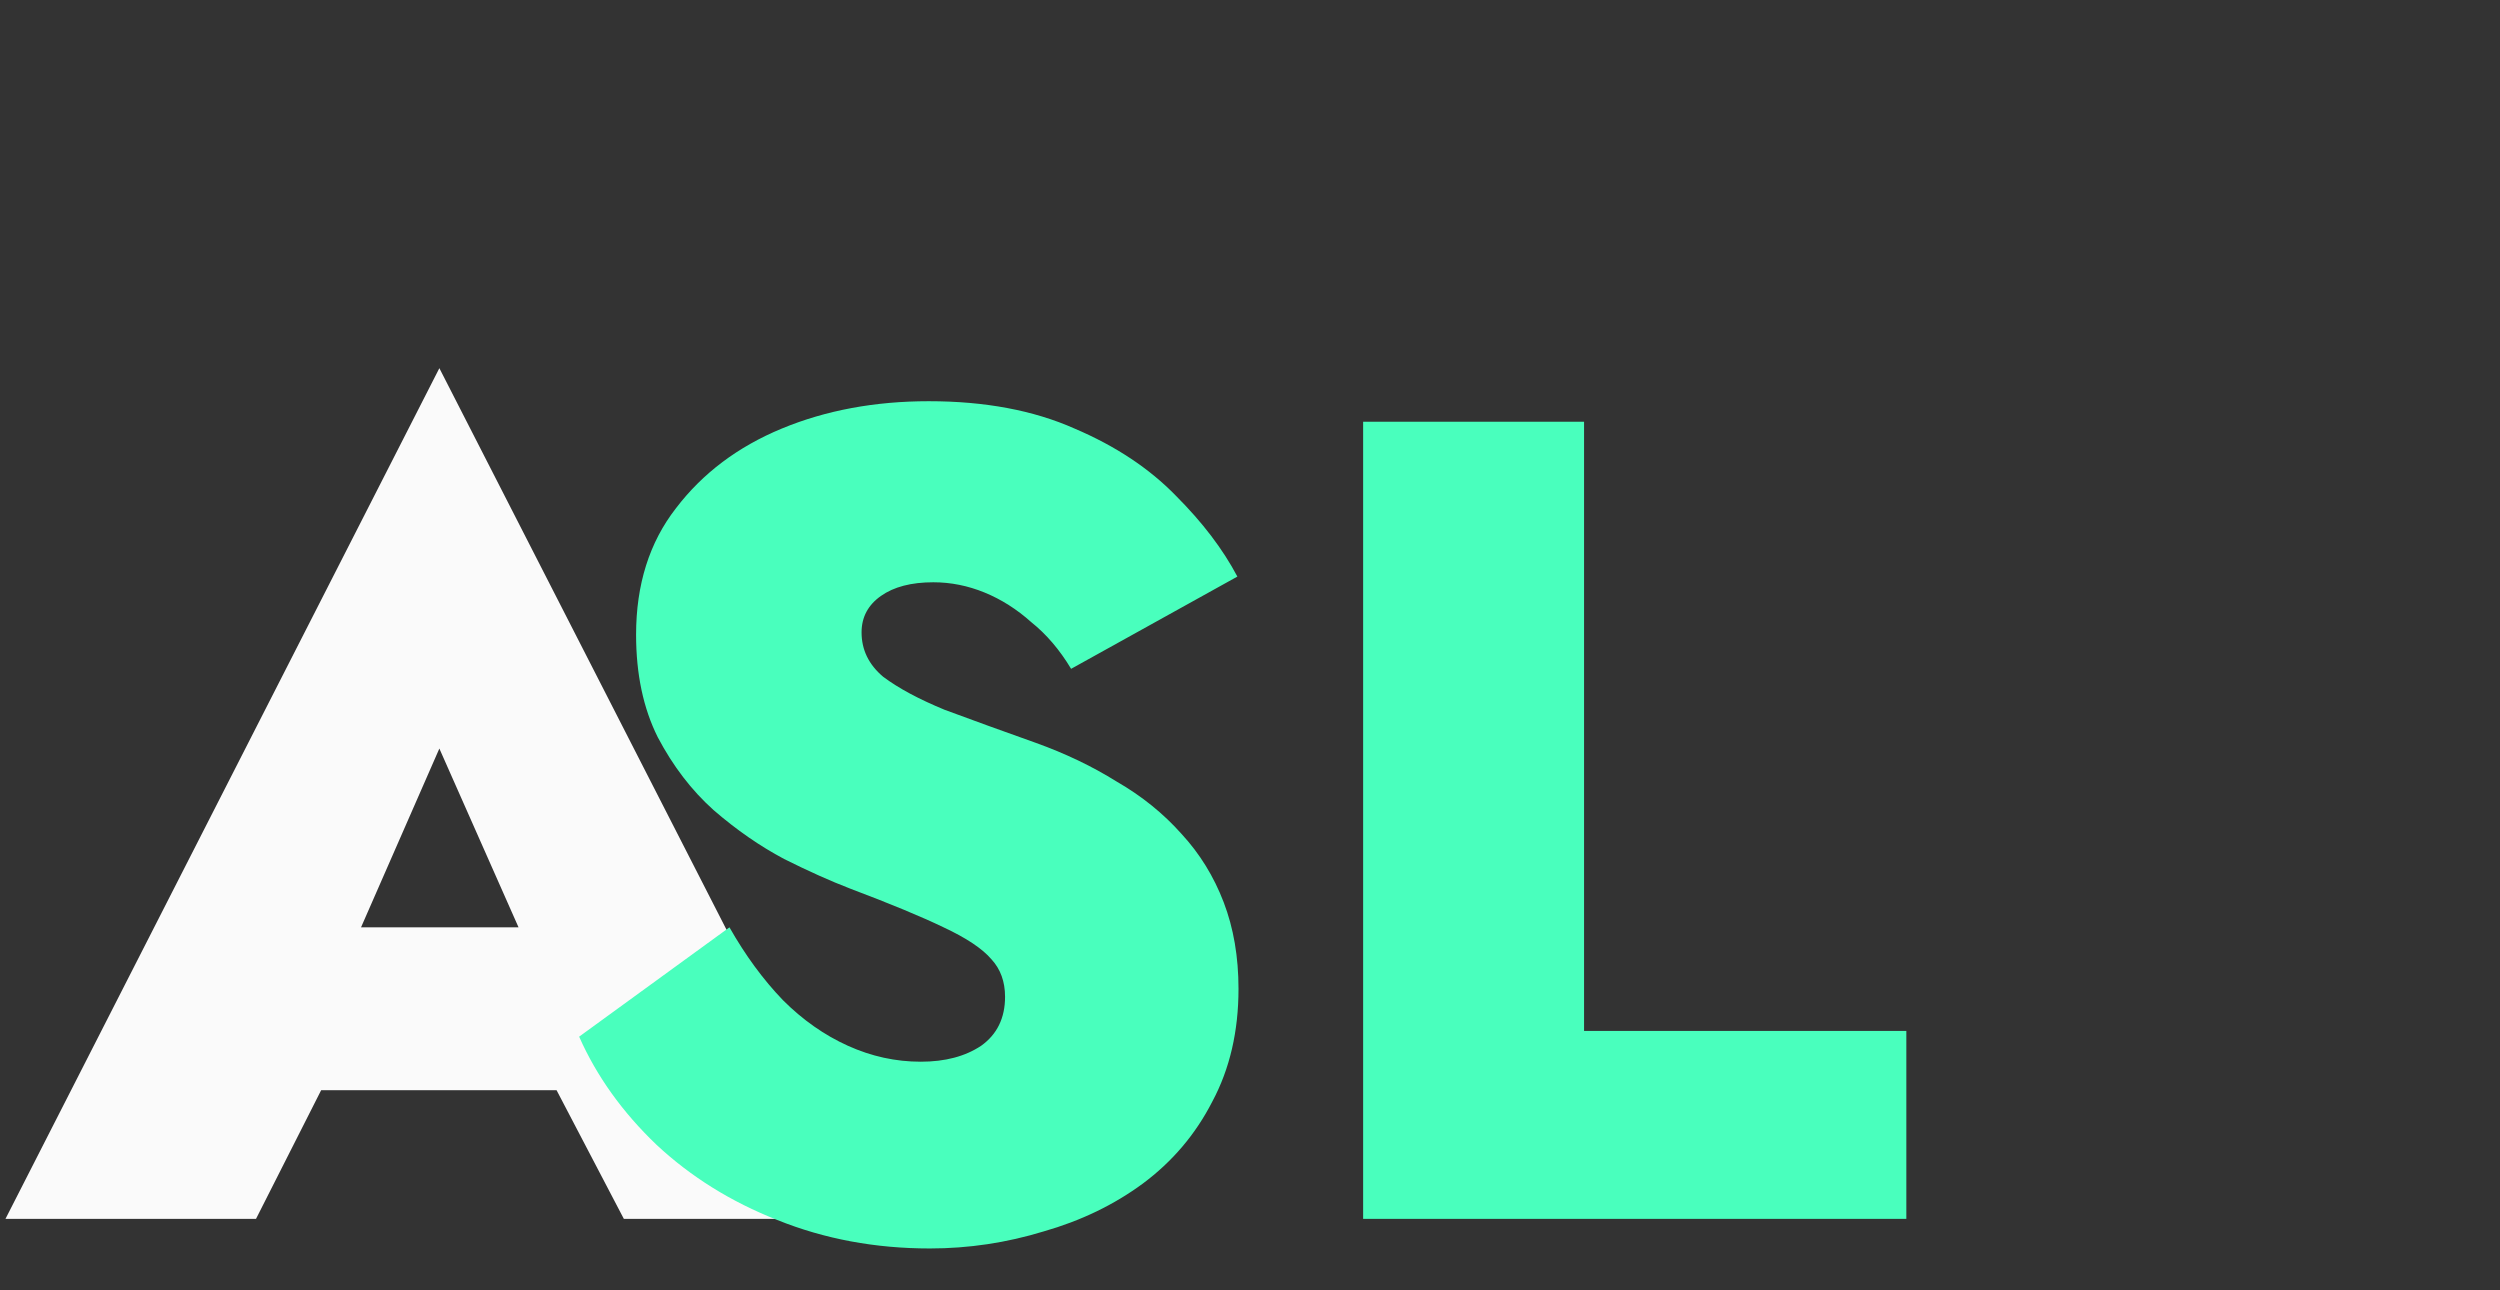 <svg xmlns="http://www.w3.org/2000/svg" width="281" height="145" viewBox="0 0 281 145" fill="none"><rect x="0" y="0" width="281" height="145" fill="#333333" stroke="none"/><path d="M25.96 122.536L26.728 104.232H72.68L73.32 122.536H25.96ZM49.384 84.136L37.608 111.016L39.144 116.52L28.776 137H0.616L49.384 41.384L98.28 137H70.12L59.88 117.416L61.288 111.016L49.384 84.136Z" fill="#FAFAFA"></path><path d="M81.992 104.232C83.784 107.389 85.789 110.12 88.008 112.424C90.227 114.643 92.659 116.349 95.304 117.544C97.949 118.739 100.68 119.336 103.496 119.336C106.227 119.336 108.488 118.739 110.28 117.544C112.072 116.264 112.968 114.429 112.968 112.04C112.968 110.333 112.456 108.925 111.432 107.816C110.408 106.621 108.616 105.427 106.056 104.232C103.581 103.037 100.083 101.587 95.56 99.88C93.341 99.027 90.867 97.917 88.136 96.552C85.405 95.101 82.76 93.267 80.2 91.048C77.725 88.829 75.635 86.099 73.928 82.856C72.307 79.613 71.496 75.773 71.496 71.336C71.496 65.704 72.989 60.968 75.976 57.128C78.963 53.203 82.931 50.216 87.88 48.168C92.829 46.12 98.333 45.096 104.392 45.096C110.707 45.096 116.168 46.12 120.776 48.168C125.384 50.131 129.181 52.648 132.168 55.72C135.155 58.707 137.459 61.736 139.08 64.808L120.392 75.176C119.112 73.043 117.619 71.293 115.912 69.928C114.291 68.477 112.541 67.368 110.664 66.6C108.787 65.832 106.867 65.448 104.904 65.448C102.429 65.448 100.467 65.96 99.016 66.984C97.565 68.008 96.84 69.373 96.84 71.08C96.84 73.043 97.651 74.707 99.272 76.072C100.979 77.352 103.283 78.589 106.184 79.784C109.171 80.893 112.584 82.131 116.424 83.496C119.752 84.691 122.781 86.141 125.512 87.848C128.328 89.469 130.76 91.432 132.808 93.736C134.856 95.955 136.435 98.515 137.544 101.416C138.653 104.317 139.208 107.56 139.208 111.144C139.208 115.923 138.227 120.147 136.264 123.816C134.387 127.485 131.784 130.557 128.456 133.032C125.213 135.421 121.501 137.213 117.32 138.408C113.139 139.688 108.872 140.328 104.52 140.328C98.376 140.328 92.659 139.261 87.368 137.128C82.163 135.08 77.64 132.264 73.8 128.68C69.96 125.011 67.059 120.957 65.096 116.52L81.992 104.232ZM153.216 47.4H178.048V115.88H214.272V137H153.216V47.4Z" fill="#49FFBD"></path></svg>